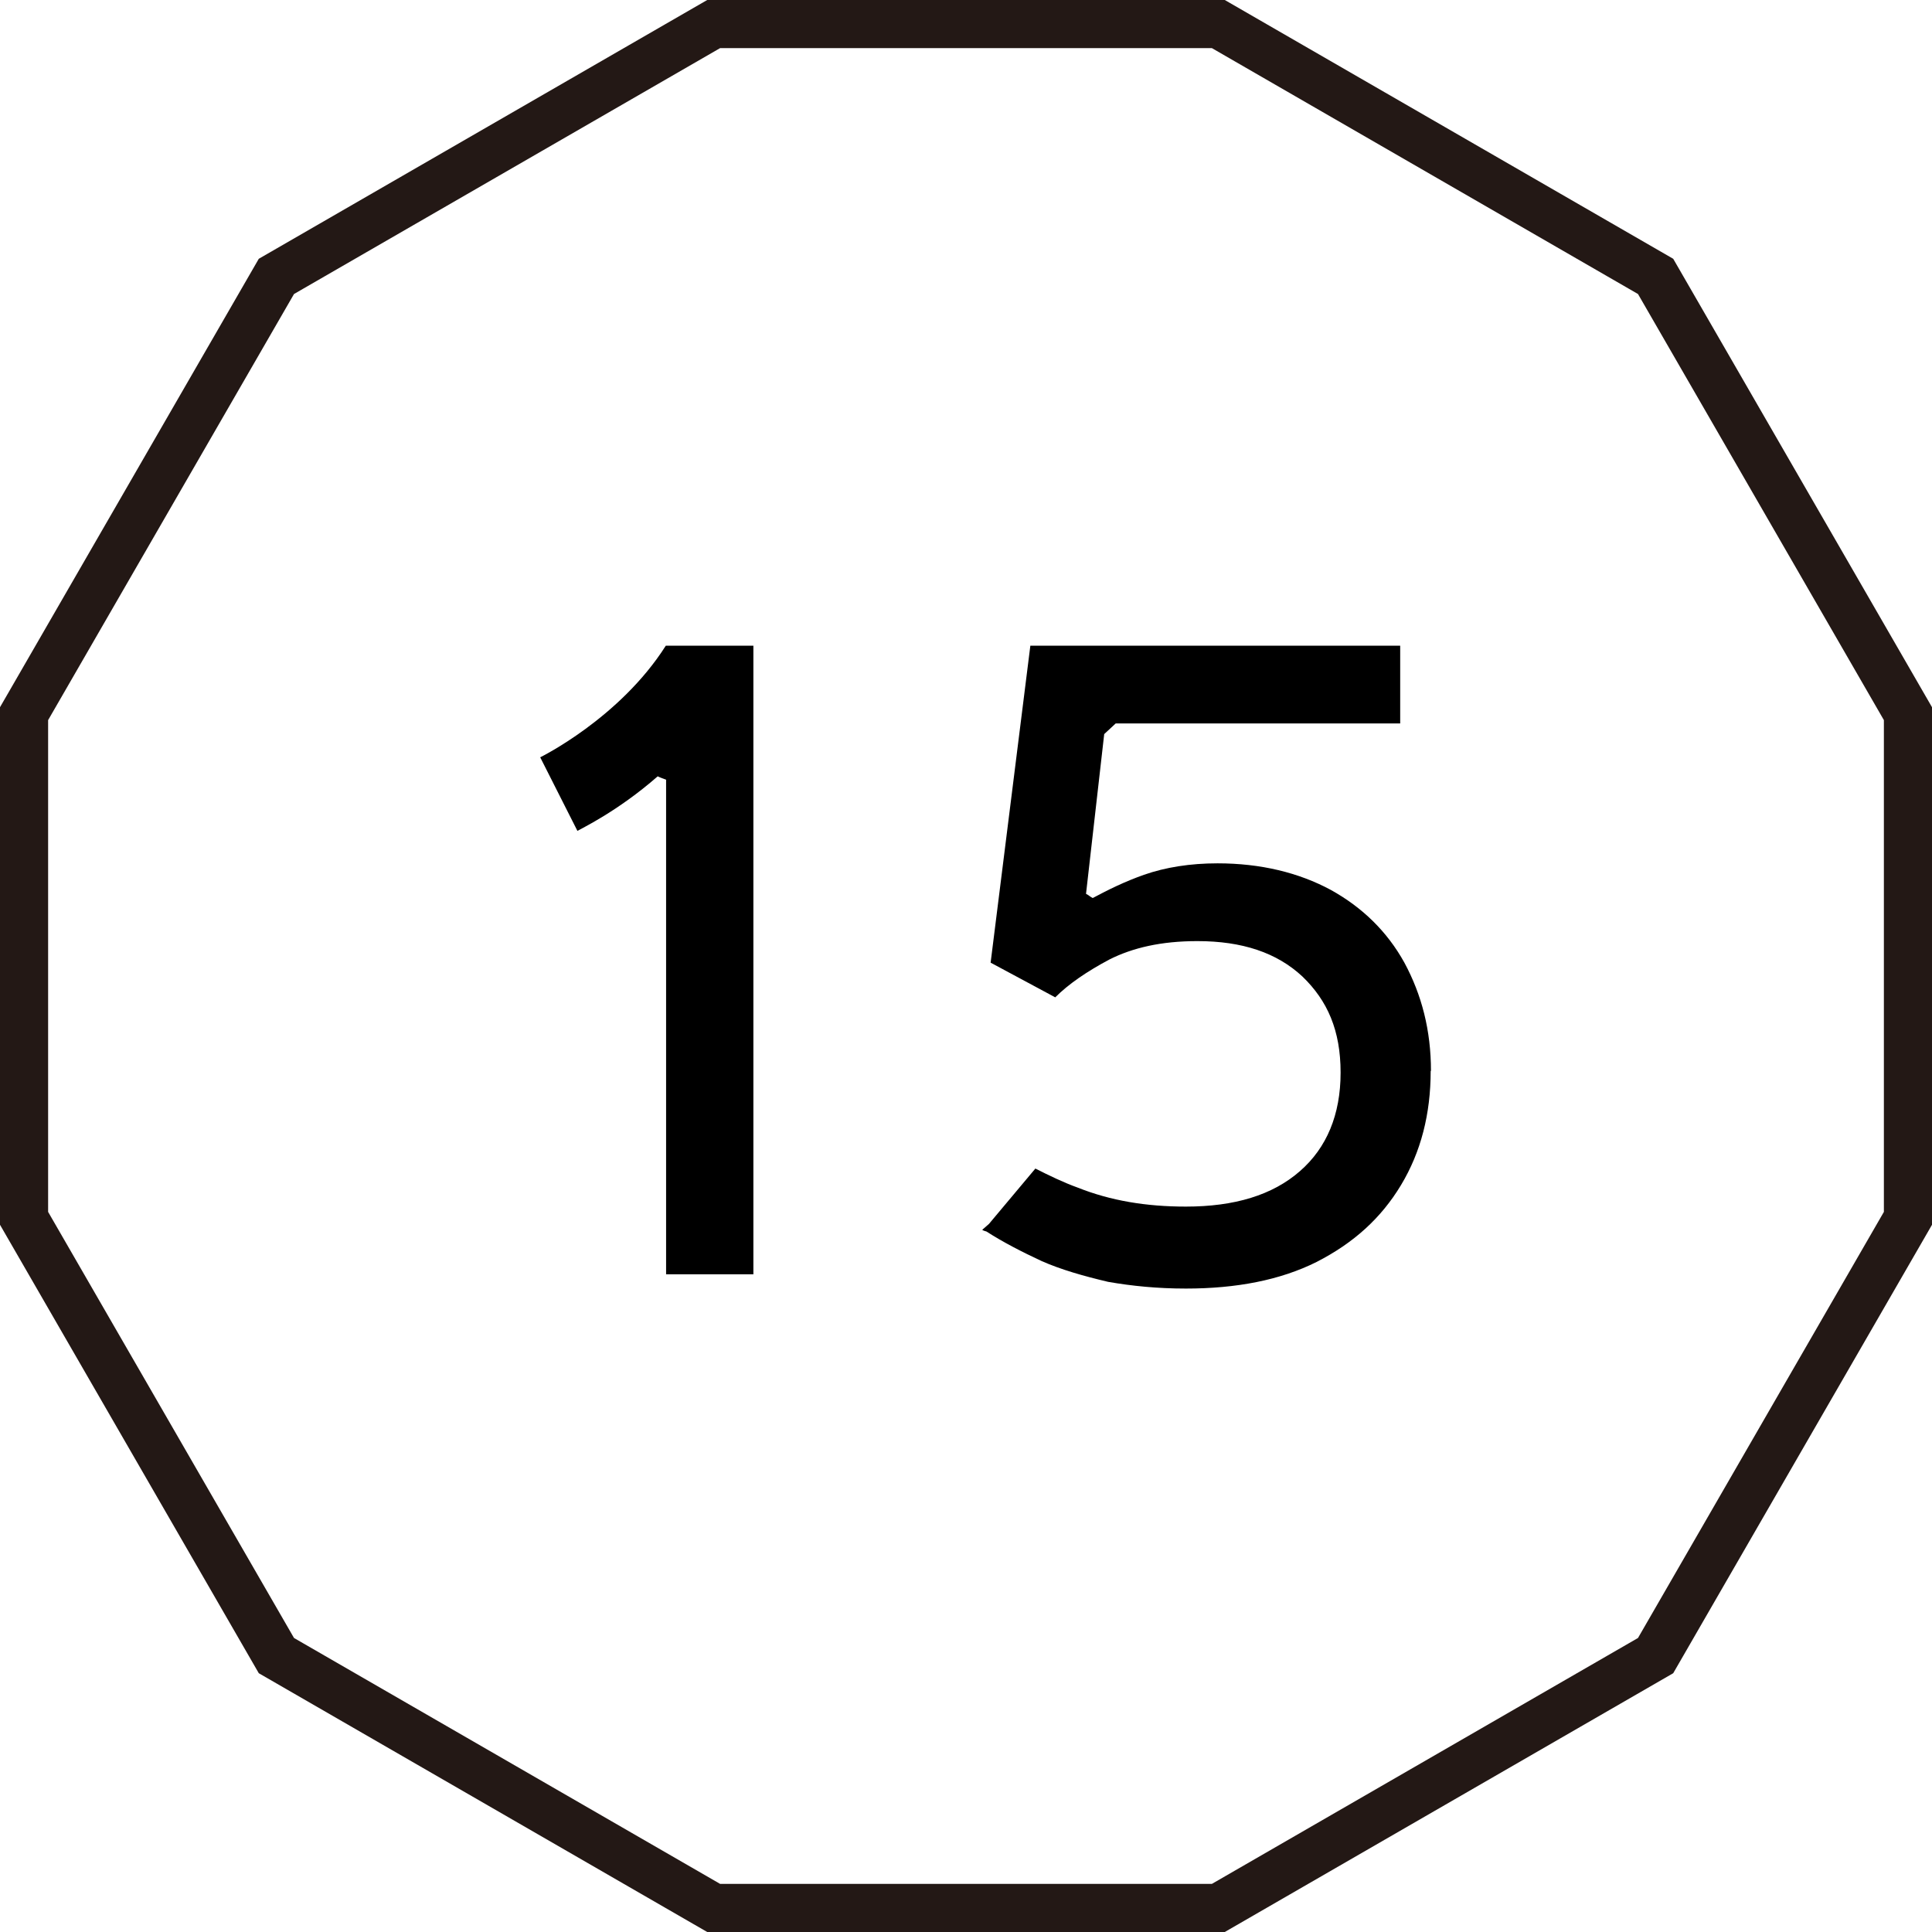 <svg viewBox="0 0 69.06 69.06" xmlns="http://www.w3.org/2000/svg"><path d="m26.94 45.55h-3.13v-17.68c-.15-.06-.18-.06-.3-.12-1.45 1.27-2.78 1.89-2.87 1.95l-1.33-2.63.35.77-.35-.77s2.84-1.39 4.49-3.99h3.13v22.47z"/><path d="m51.14 38.28c0 1.54-.35 2.9-1.06 4.08s-1.69 2.07-3.02 2.75c-1.3.65-2.87.95-4.67.95-1.01 0-1.92-.09-2.78-.24-.89-.21-1.69-.44-2.37-.74-.71-.33-1.39-.68-1.98-1.06-.12-.03-.15-.06-.15-.06l.24-.21 1.66-1.98c.47.24 1.01.5 1.51.68 1.18.47 2.45.68 3.87.68 1.74 0 3.1-.41 4.08-1.27.95-.83 1.45-2.01 1.45-3.52s-.47-2.57-1.36-3.43c-.92-.86-2.16-1.27-3.76-1.27-1.3 0-2.31.24-3.13.65-.83.44-1.48.89-1.95 1.36l-2.31-1.24 1.42-11.33h13.22v2.78h-10.17l-.41.38-.65 5.71c.12.06.12.09.24.15.56-.3 1.15-.59 1.83-.83.77-.27 1.66-.41 2.63-.41 1.54 0 2.9.33 4.05.95 1.12.62 2.01 1.48 2.63 2.6.62 1.15.95 2.42.95 3.87z"/><path d="m43.55.86h-18.04l-15.63 9.02-9.02 15.63v18.04l9.02 15.63 15.63 9.02h18.04l15.63-9.02 9.02-15.63v-18.04l-9.02-15.63z" fill="none" stroke="#231815" stroke-miterlimit="10" stroke-width="1.72"/></svg>
